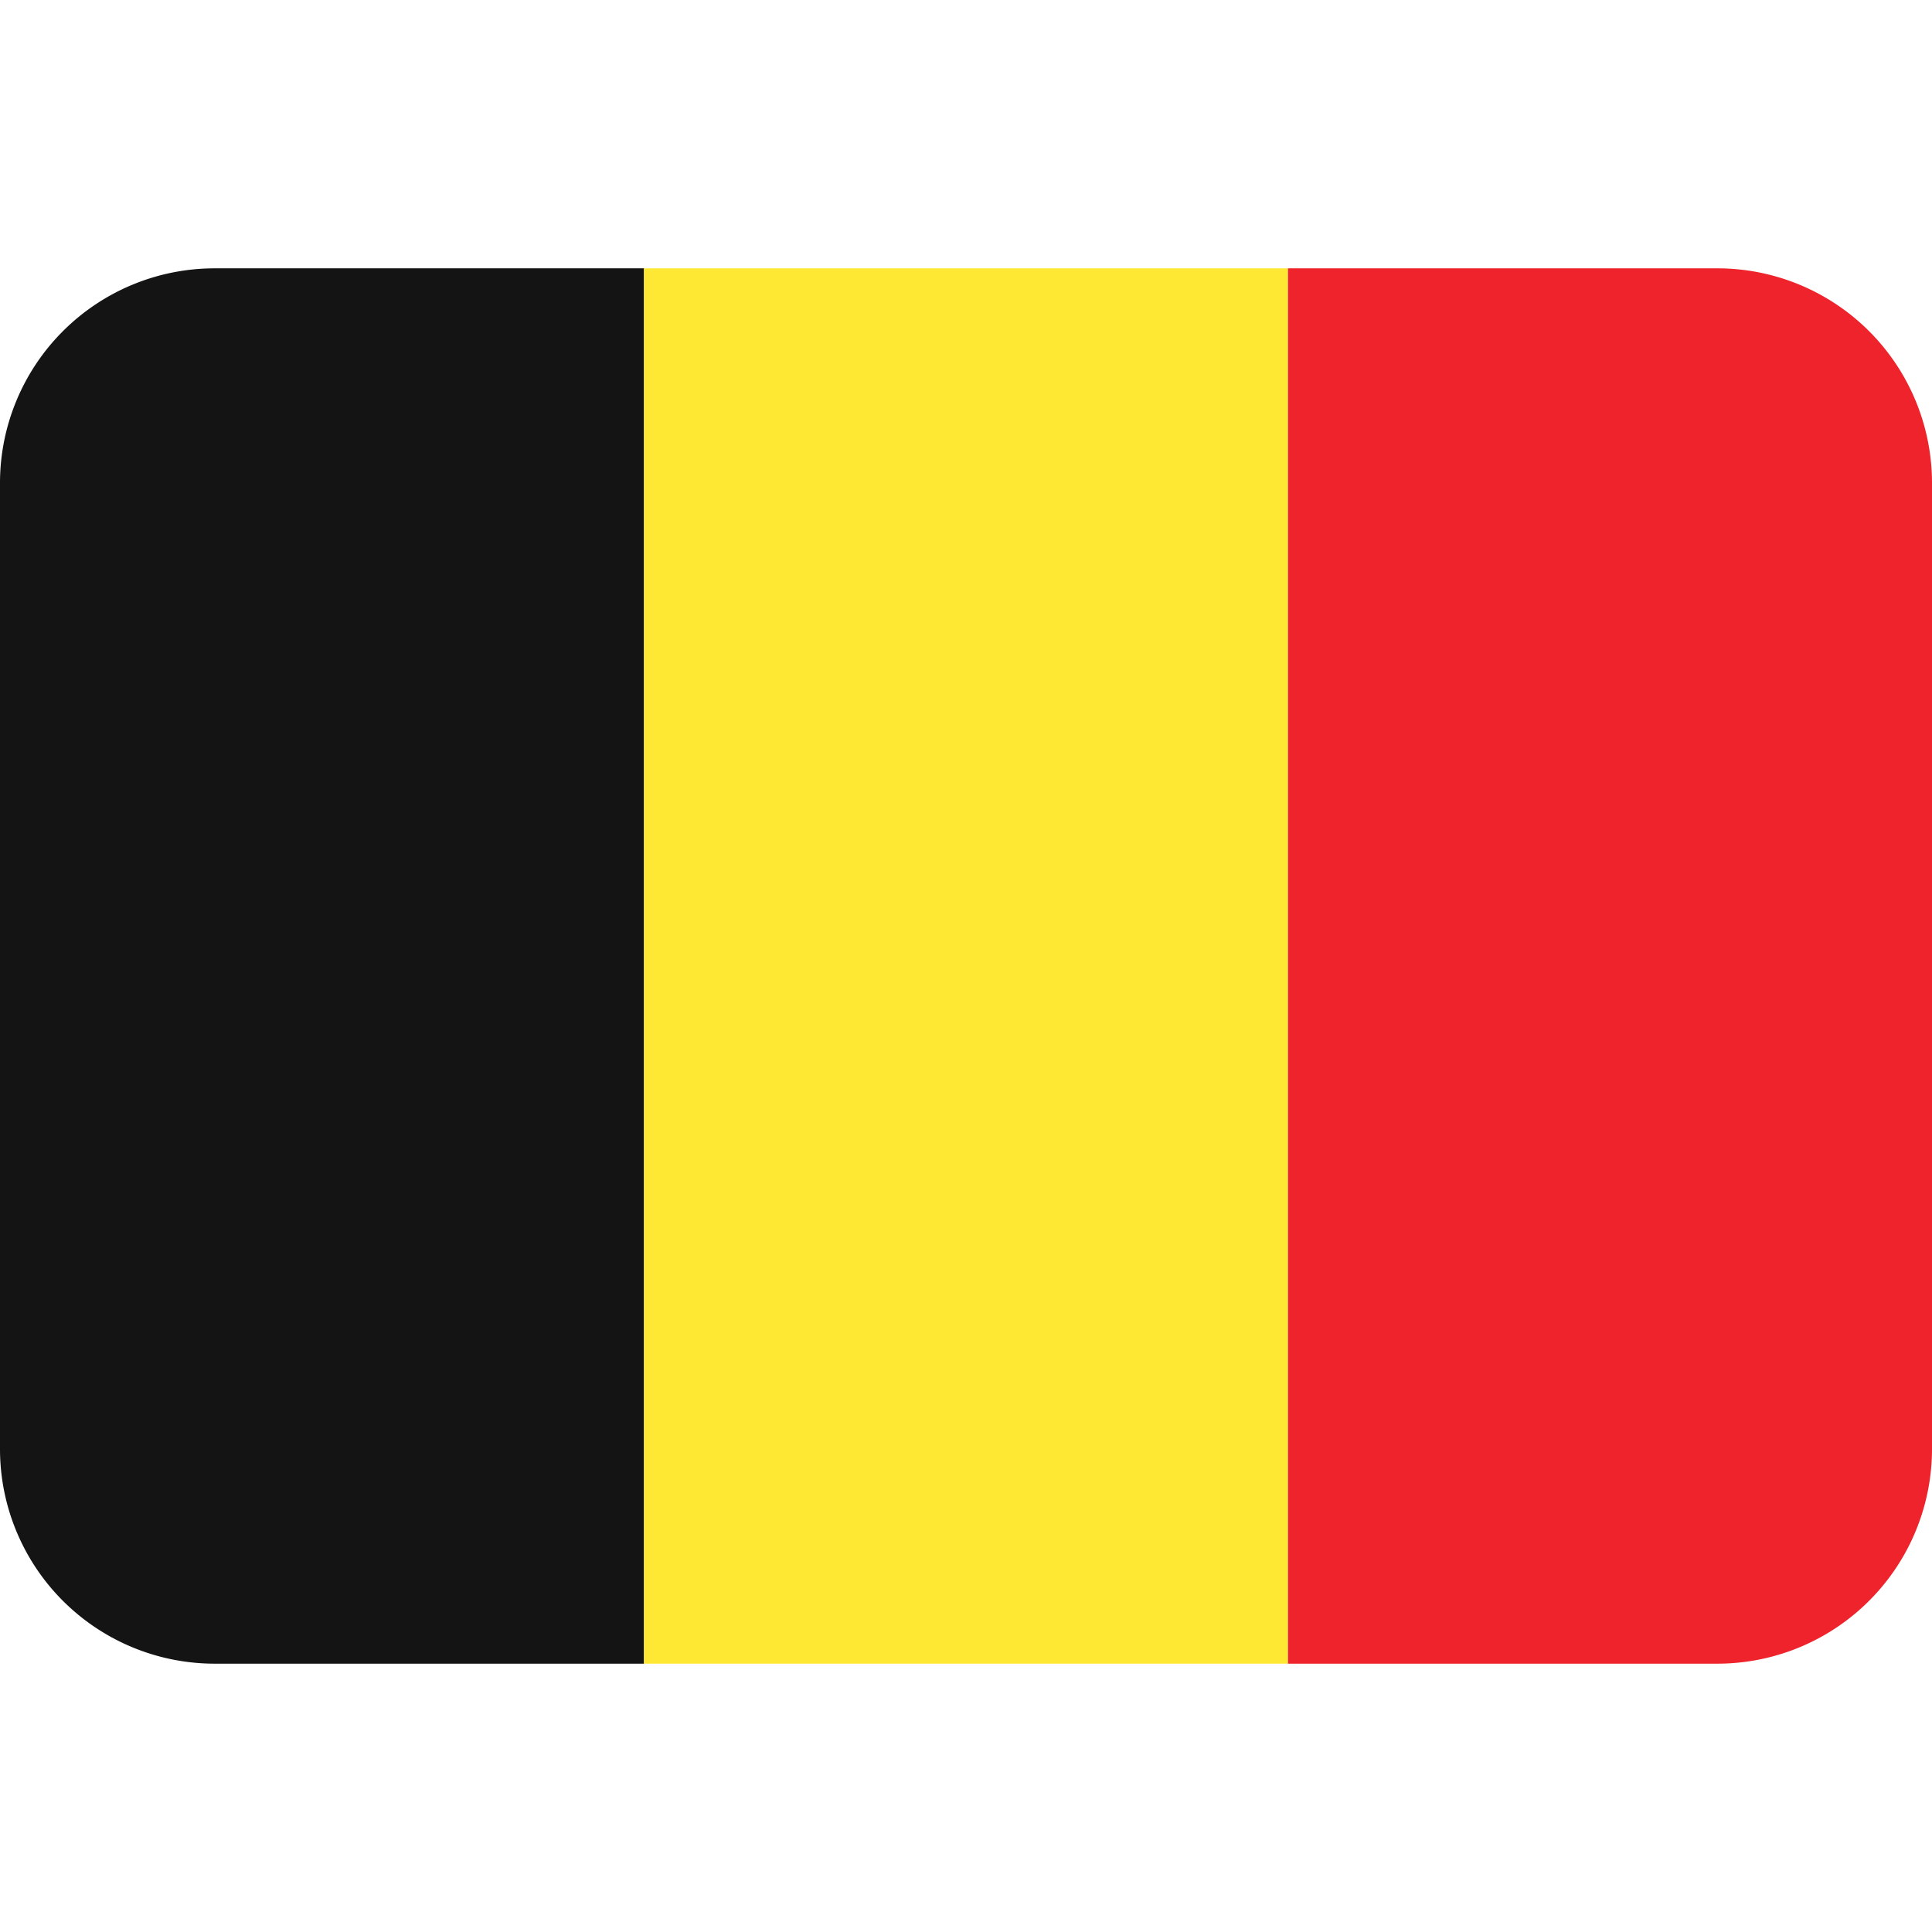 <svg xmlns="http://www.w3.org/2000/svg" viewBox="0 0 36 36"><path fill="#141414" d="M4 5a4 4 0 00-4 4v18a4 4 0 004 4h8V5H4z"/><path fill="#FEE833" d="M12 5h12v26H12z"/><path fill="#EE232C" d="M32 5h-8v26h8a4 4 0 004-4V9a4 4 0 00-4-4z"/></svg>